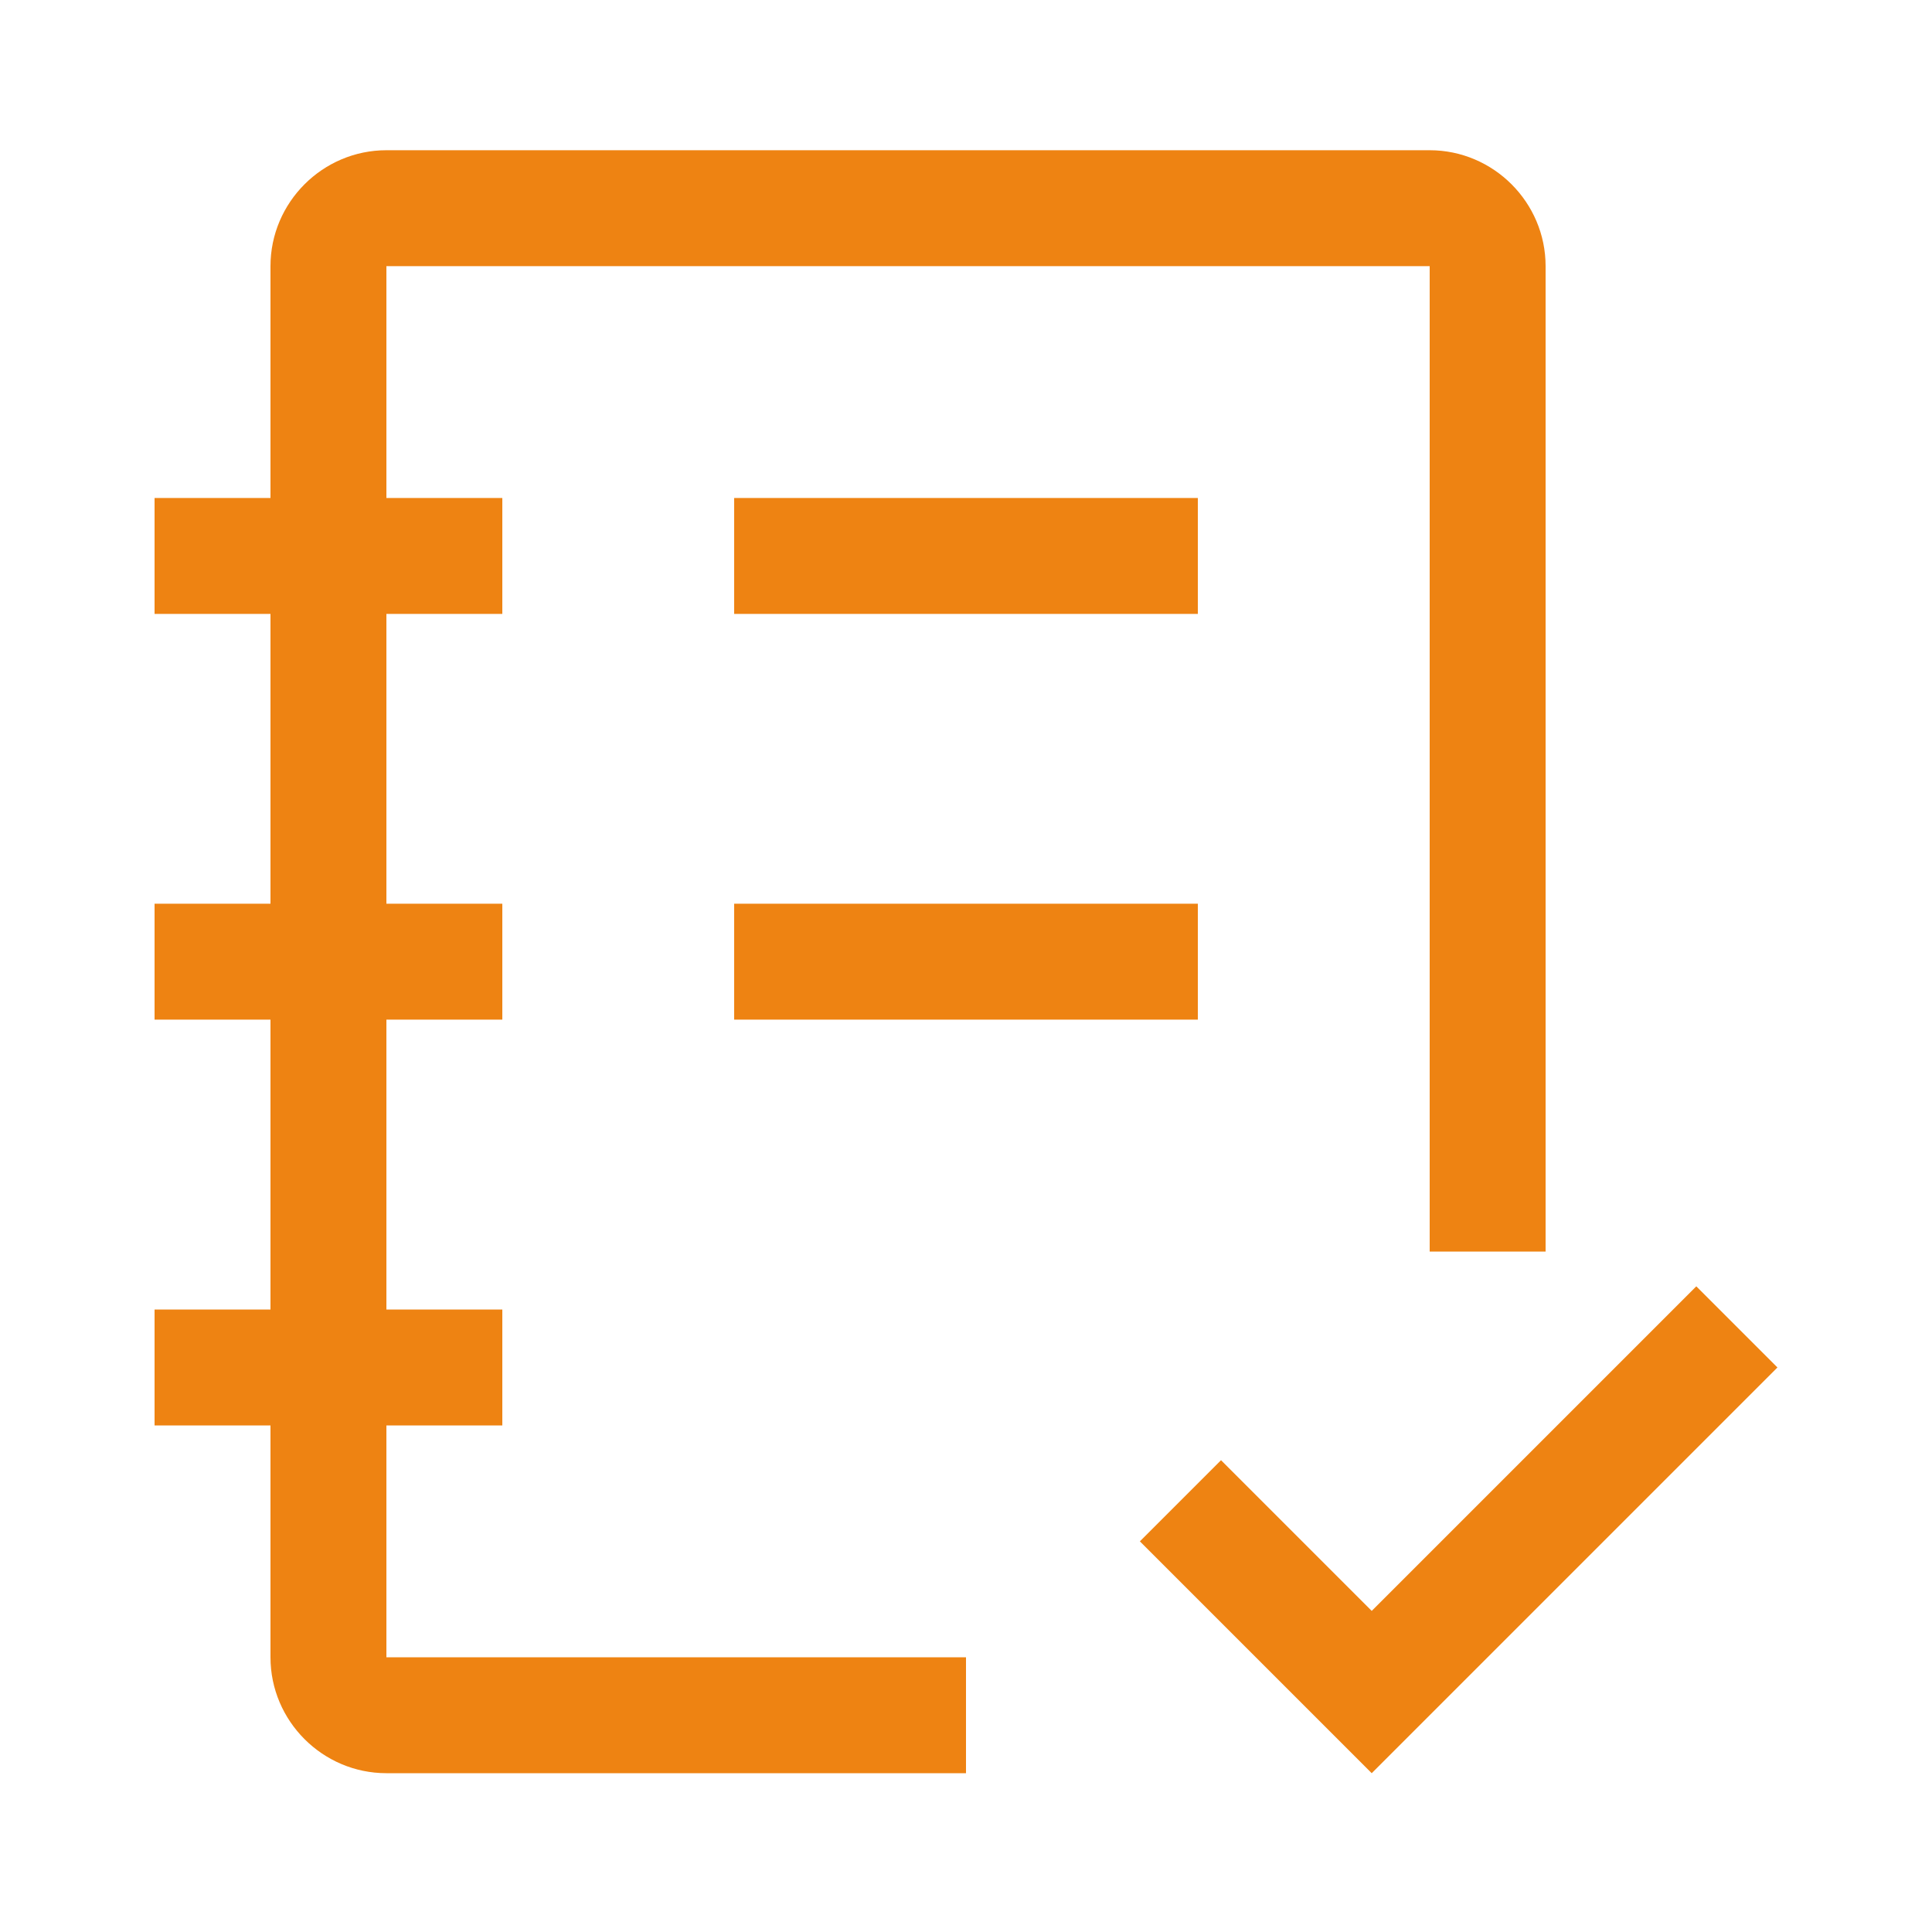 <svg width="25" height="25" viewBox="0 0 25 25" fill="none" xmlns="http://www.w3.org/2000/svg">
<g clip-path="url(#clip0_500_1529)">
<path d="M15.5 7.944H9.5V6.444H15.5V7.944ZM12.5 21.445H5V18.445H6.5V16.945H5V13.194H6.5V11.694H5V7.944H6.5V6.444H5V3.444H18.5V16.195H20V3.444C20 2.619 19.325 1.944 18.5 1.944H5C4.175 1.944 3.5 2.619 3.5 3.444V6.444H2V7.944H3.5V11.694H2V13.194H3.5V16.945H2V18.445H3.5V21.445C3.5 22.27 4.175 22.945 5 22.945H12.5V21.445ZM15.5 11.694H9.5V13.194H15.5V11.694ZM17.75 20.845L15.8 18.895L14.75 19.945L17.75 22.945L23 17.695L21.95 16.645L17.75 20.845Z" fill="#EE8312"/>
</g>
<defs>
<clipPath id="clip0_500_1529">
<rect width="24" height="24" fill="white" transform="translate(0.5 0.444)"/>
</clipPath>
</defs>
</svg>
